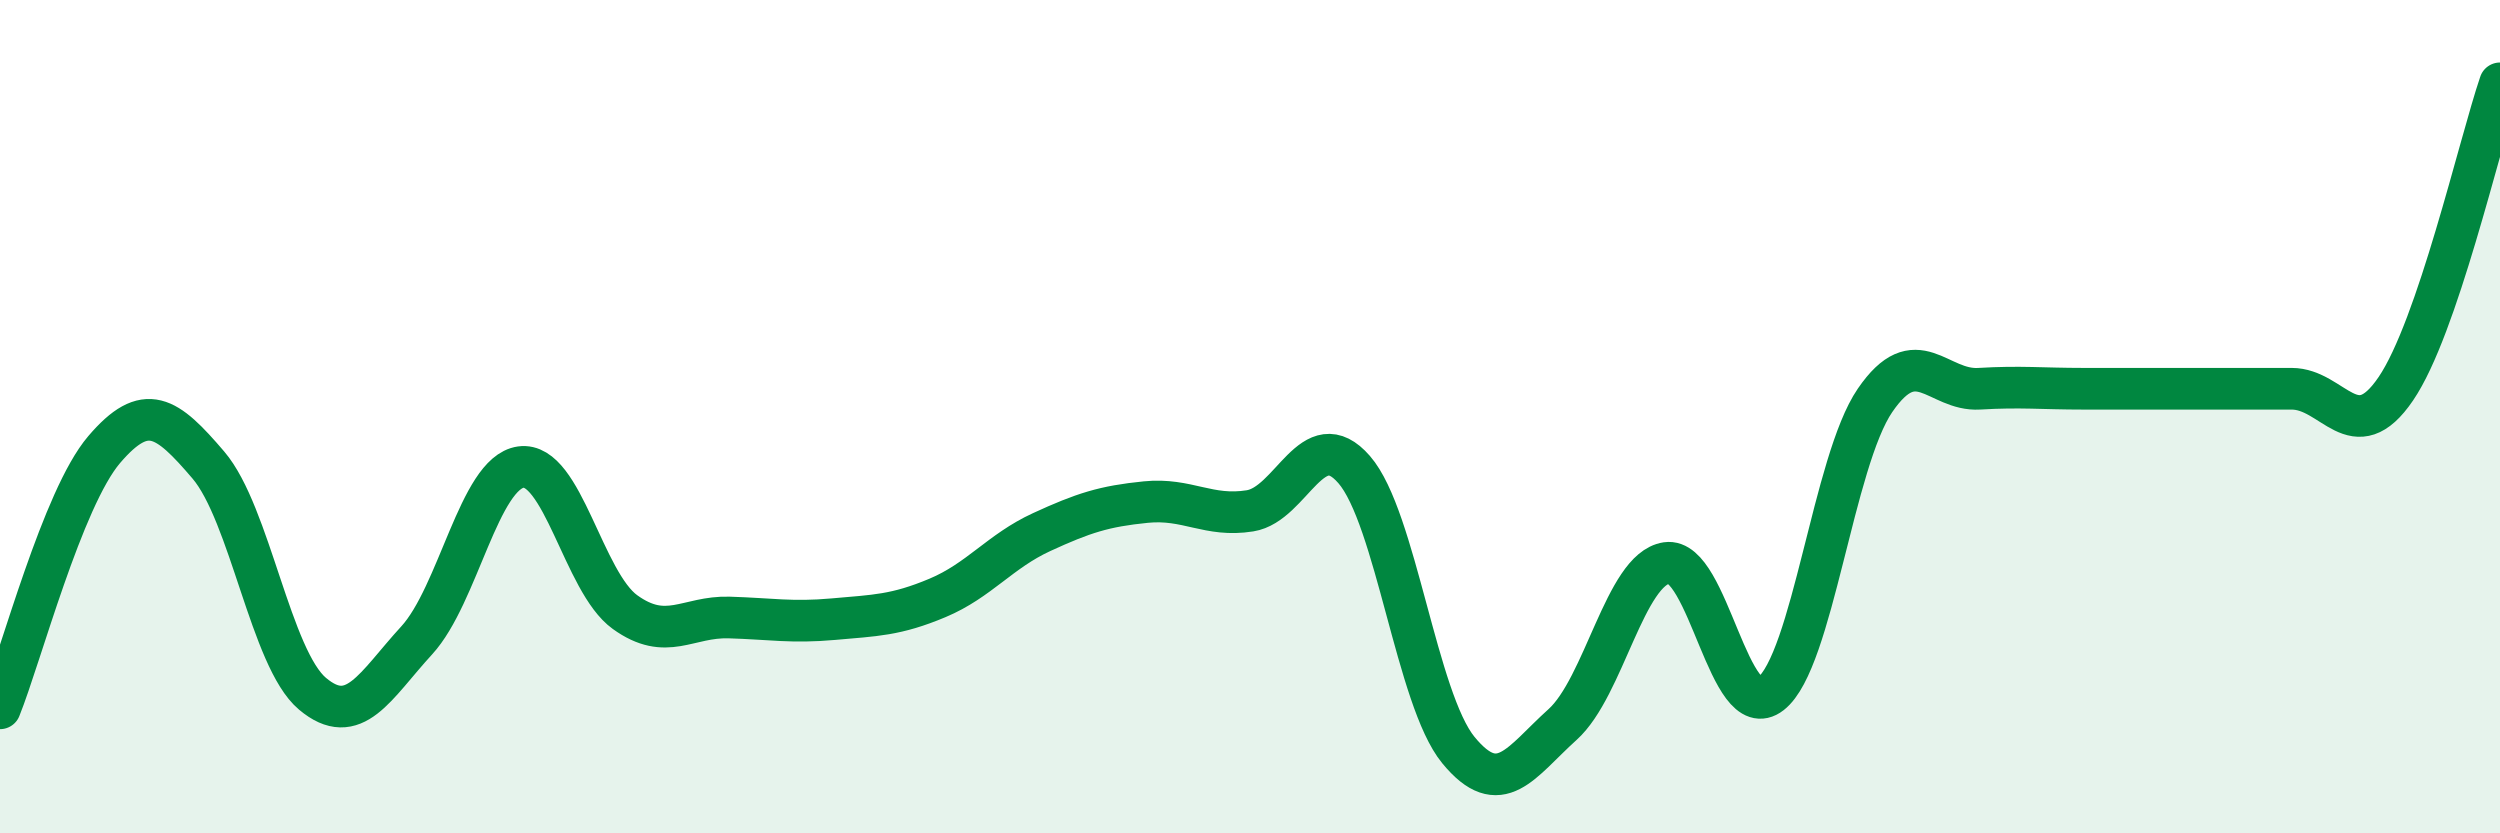 
    <svg width="60" height="20" viewBox="0 0 60 20" xmlns="http://www.w3.org/2000/svg">
      <path
        d="M 0,17 C 0.5,15.76 1.5,11.96 2.5,10.79 C 3.5,9.62 4,9.99 5,11.16 C 6,12.33 6.5,15.81 7.5,16.65 C 8.5,17.49 9,16.46 10,15.37 C 11,14.28 11.5,11.35 12.5,11.21 C 13.5,11.07 14,13.97 15,14.69 C 16,15.41 16.5,14.79 17.5,14.82 C 18.5,14.85 19,14.95 20,14.86 C 21,14.77 21.5,14.77 22.5,14.35 C 23.5,13.93 24,13.23 25,12.77 C 26,12.31 26.5,12.15 27.5,12.05 C 28.5,11.95 29,12.42 30,12.26 C 31,12.1 31.5,10.12 32.5,11.27 C 33.5,12.42 34,16.78 35,18 C 36,19.22 36.5,18.29 37.5,17.39 C 38.5,16.49 39,13.66 40,13.51 C 41,13.36 41.5,17.43 42.5,16.65 C 43.5,15.87 44,11.07 45,9.61 C 46,8.15 46.5,9.39 47.5,9.33 C 48.5,9.27 49,9.33 50,9.33 C 51,9.33 51.5,9.33 52.5,9.33 C 53.5,9.33 54,9.33 55,9.33 C 56,9.33 56.5,10.8 57.5,9.33 C 58.5,7.86 59.5,3.47 60,2L60 20L0 20Z"
        fill="#008740"
        opacity="0.1"
        stroke-linecap="round"
        stroke-linejoin="round"
      />
      <path
        d="M 0,17 C 0.5,15.76 1.5,11.96 2.5,10.79 C 3.5,9.62 4,9.99 5,11.16 C 6,12.33 6.5,15.81 7.5,16.65 C 8.5,17.49 9,16.46 10,15.37 C 11,14.28 11.5,11.35 12.5,11.21 C 13.5,11.07 14,13.97 15,14.69 C 16,15.41 16.5,14.79 17.5,14.82 C 18.5,14.85 19,14.95 20,14.86 C 21,14.77 21.5,14.77 22.5,14.35 C 23.5,13.93 24,13.23 25,12.77 C 26,12.31 26.5,12.15 27.5,12.05 C 28.5,11.95 29,12.42 30,12.26 C 31,12.1 31.5,10.12 32.5,11.27 C 33.5,12.42 34,16.78 35,18 C 36,19.22 36.5,18.29 37.5,17.39 C 38.5,16.49 39,13.66 40,13.51 C 41,13.36 41.5,17.43 42.5,16.65 C 43.5,15.87 44,11.07 45,9.61 C 46,8.15 46.5,9.39 47.5,9.33 C 48.5,9.27 49,9.33 50,9.33 C 51,9.33 51.5,9.33 52.5,9.33 C 53.5,9.33 54,9.33 55,9.33 C 56,9.33 56.5,10.8 57.5,9.33 C 58.5,7.86 59.5,3.47 60,2"
        stroke="#008740"
        stroke-width="1"
        fill="none"
        stroke-linecap="round"
        stroke-linejoin="round"
      />
    </svg>
  